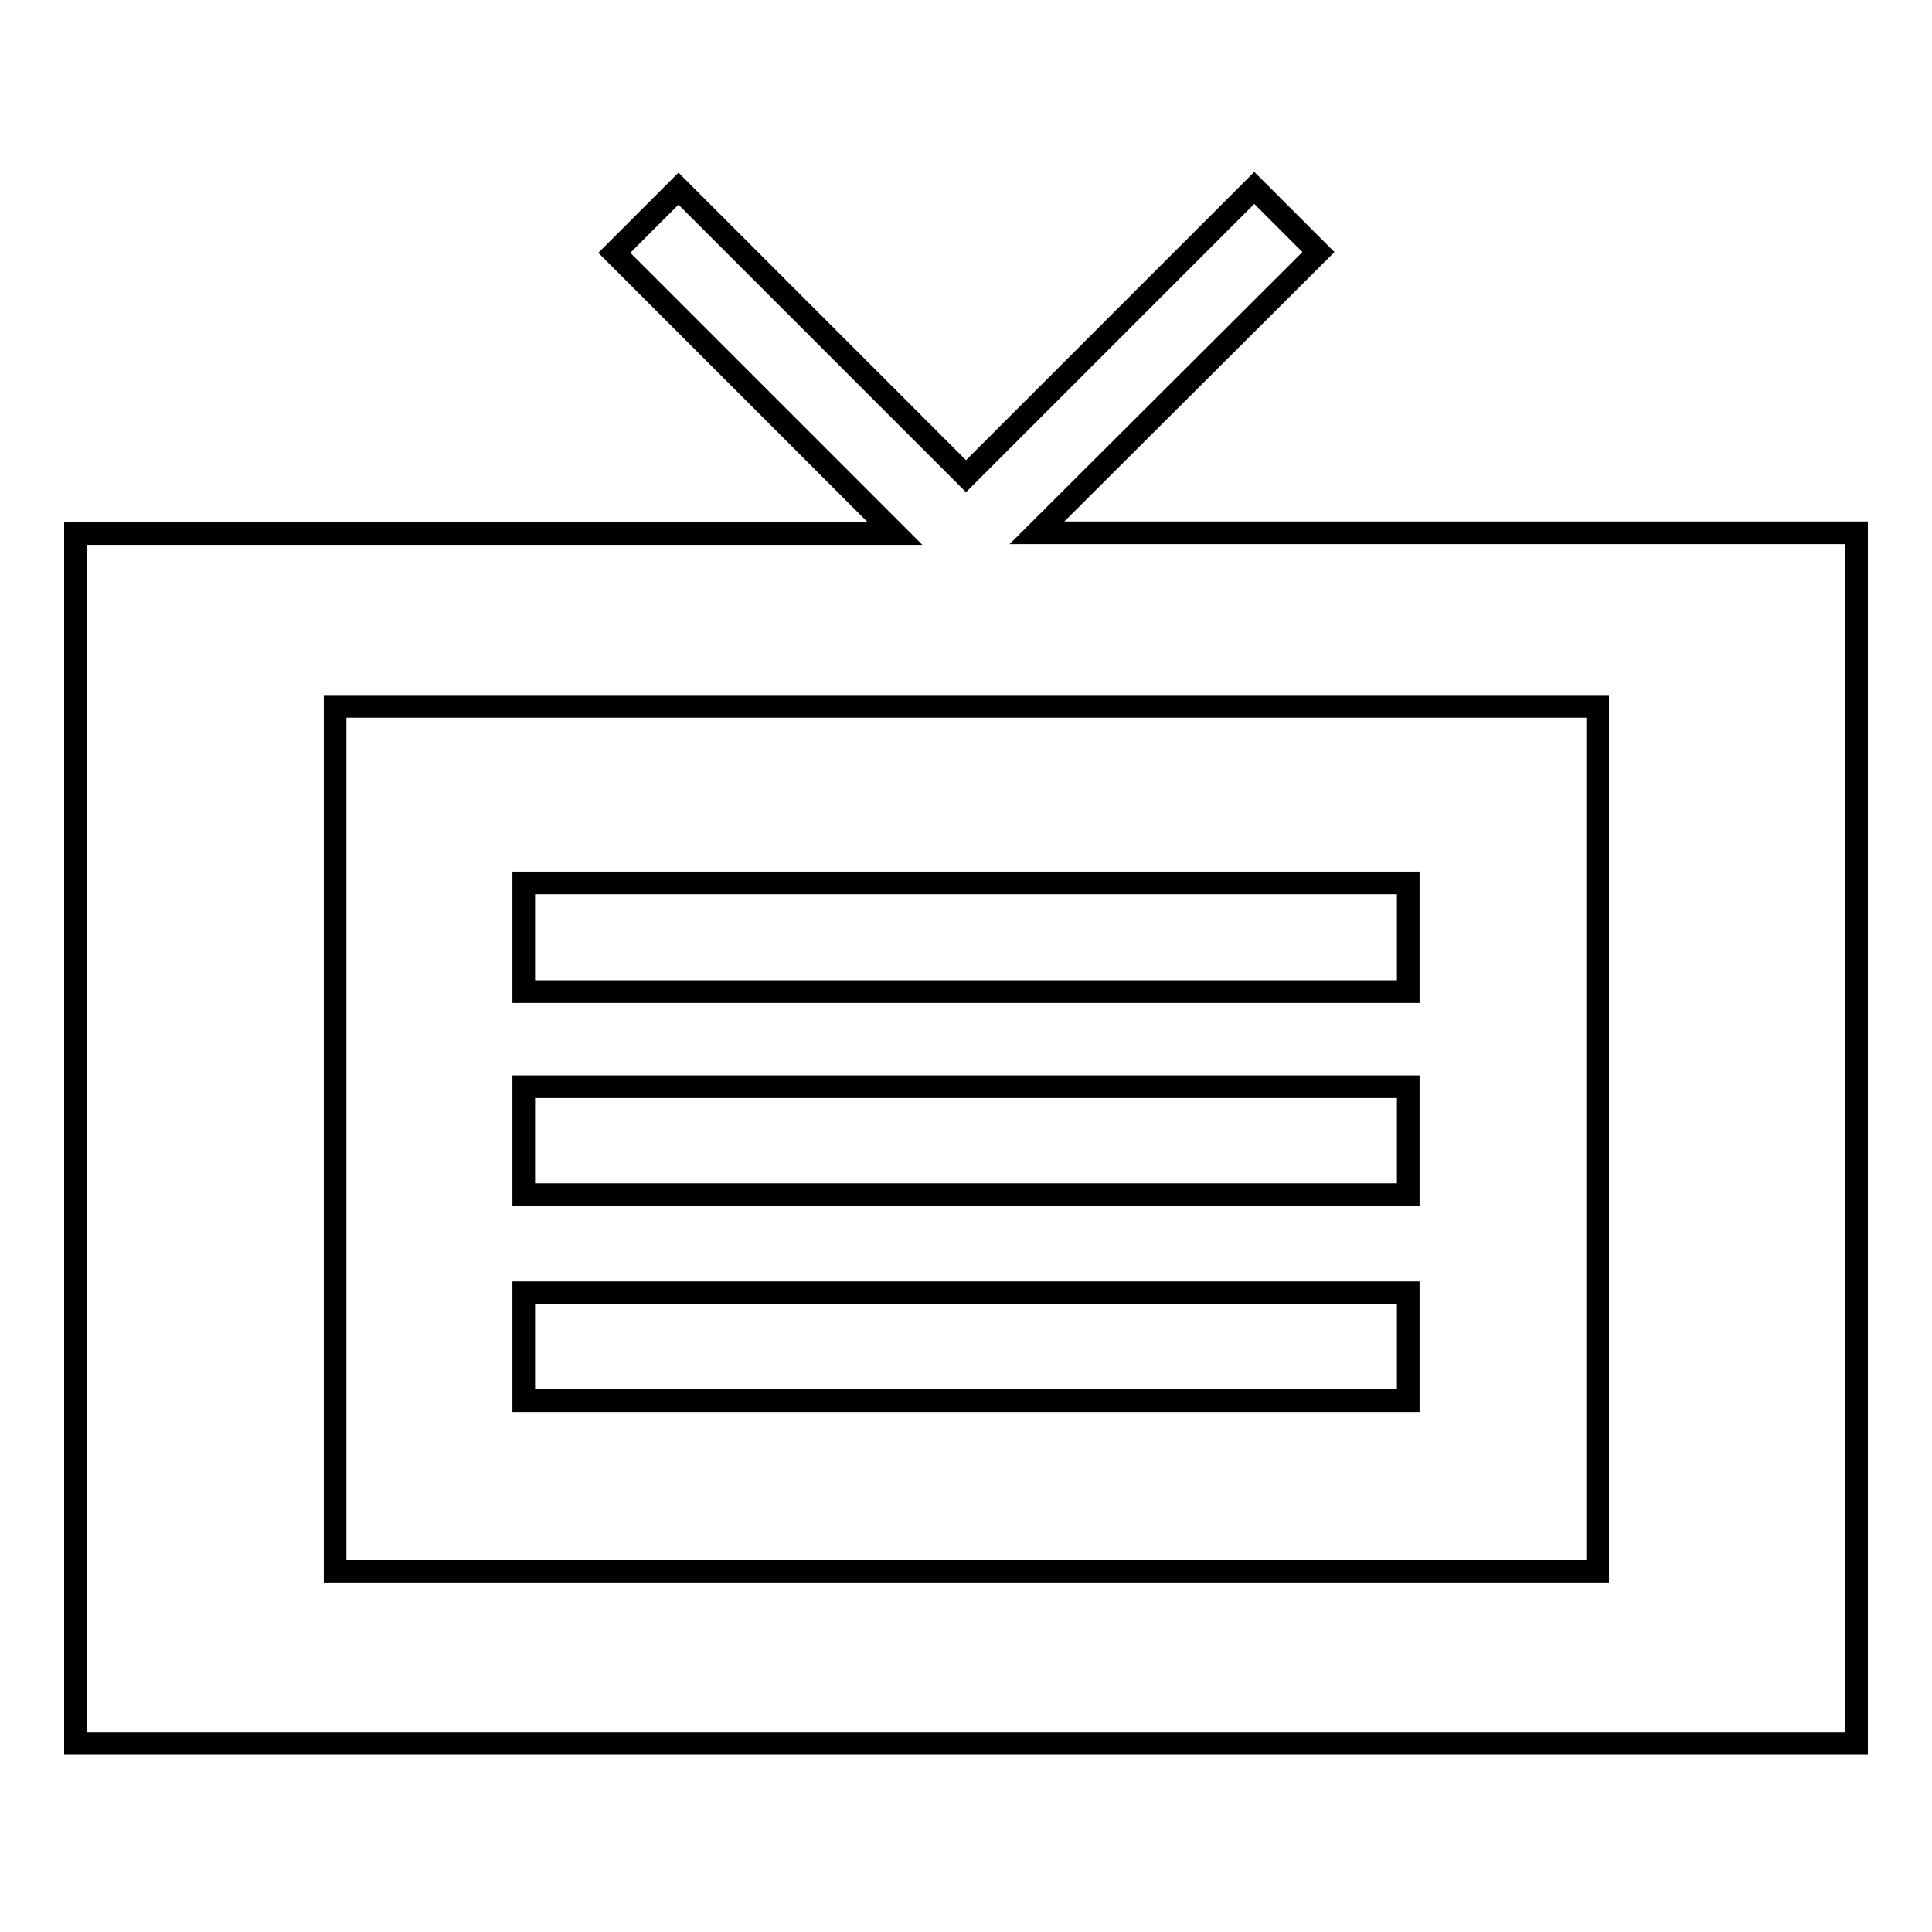 <?xml version="1.0" encoding="utf-8"?>
<!-- Svg Vector Icons : http://www.onlinewebfonts.com/icon -->
<!DOCTYPE svg PUBLIC "-//W3C//DTD SVG 1.1//EN" "http://www.w3.org/Graphics/SVG/1.1/DTD/svg11.dtd">
<svg version="1.1" xmlns="http://www.w3.org/2000/svg" xmlns:xlink="http://www.w3.org/1999/xlink" x="0px" y="0px" viewBox="0 0 256 256" enable-background="new 0 0 256 256" xml:space="preserve">
<g><g><path stroke-width="3" fill-opacity="0" stroke="#000000"  d="M137.4,70.6l37.3-37.2l-8.5-8.5L128,63.1L89.9,25l-8.5,8.5l37.2,37.2H10V231h236V70.6H137.4z M44.4,208.1V93.6h167.3v114.6H44.4z M186.6,131.4H69.4V117h117.2V131.4z M186.6,144H69.4v14.3h117.2V144z M186.6,171.3H69.4v14.3h117.2V171.3z"/></g></g>
</svg>